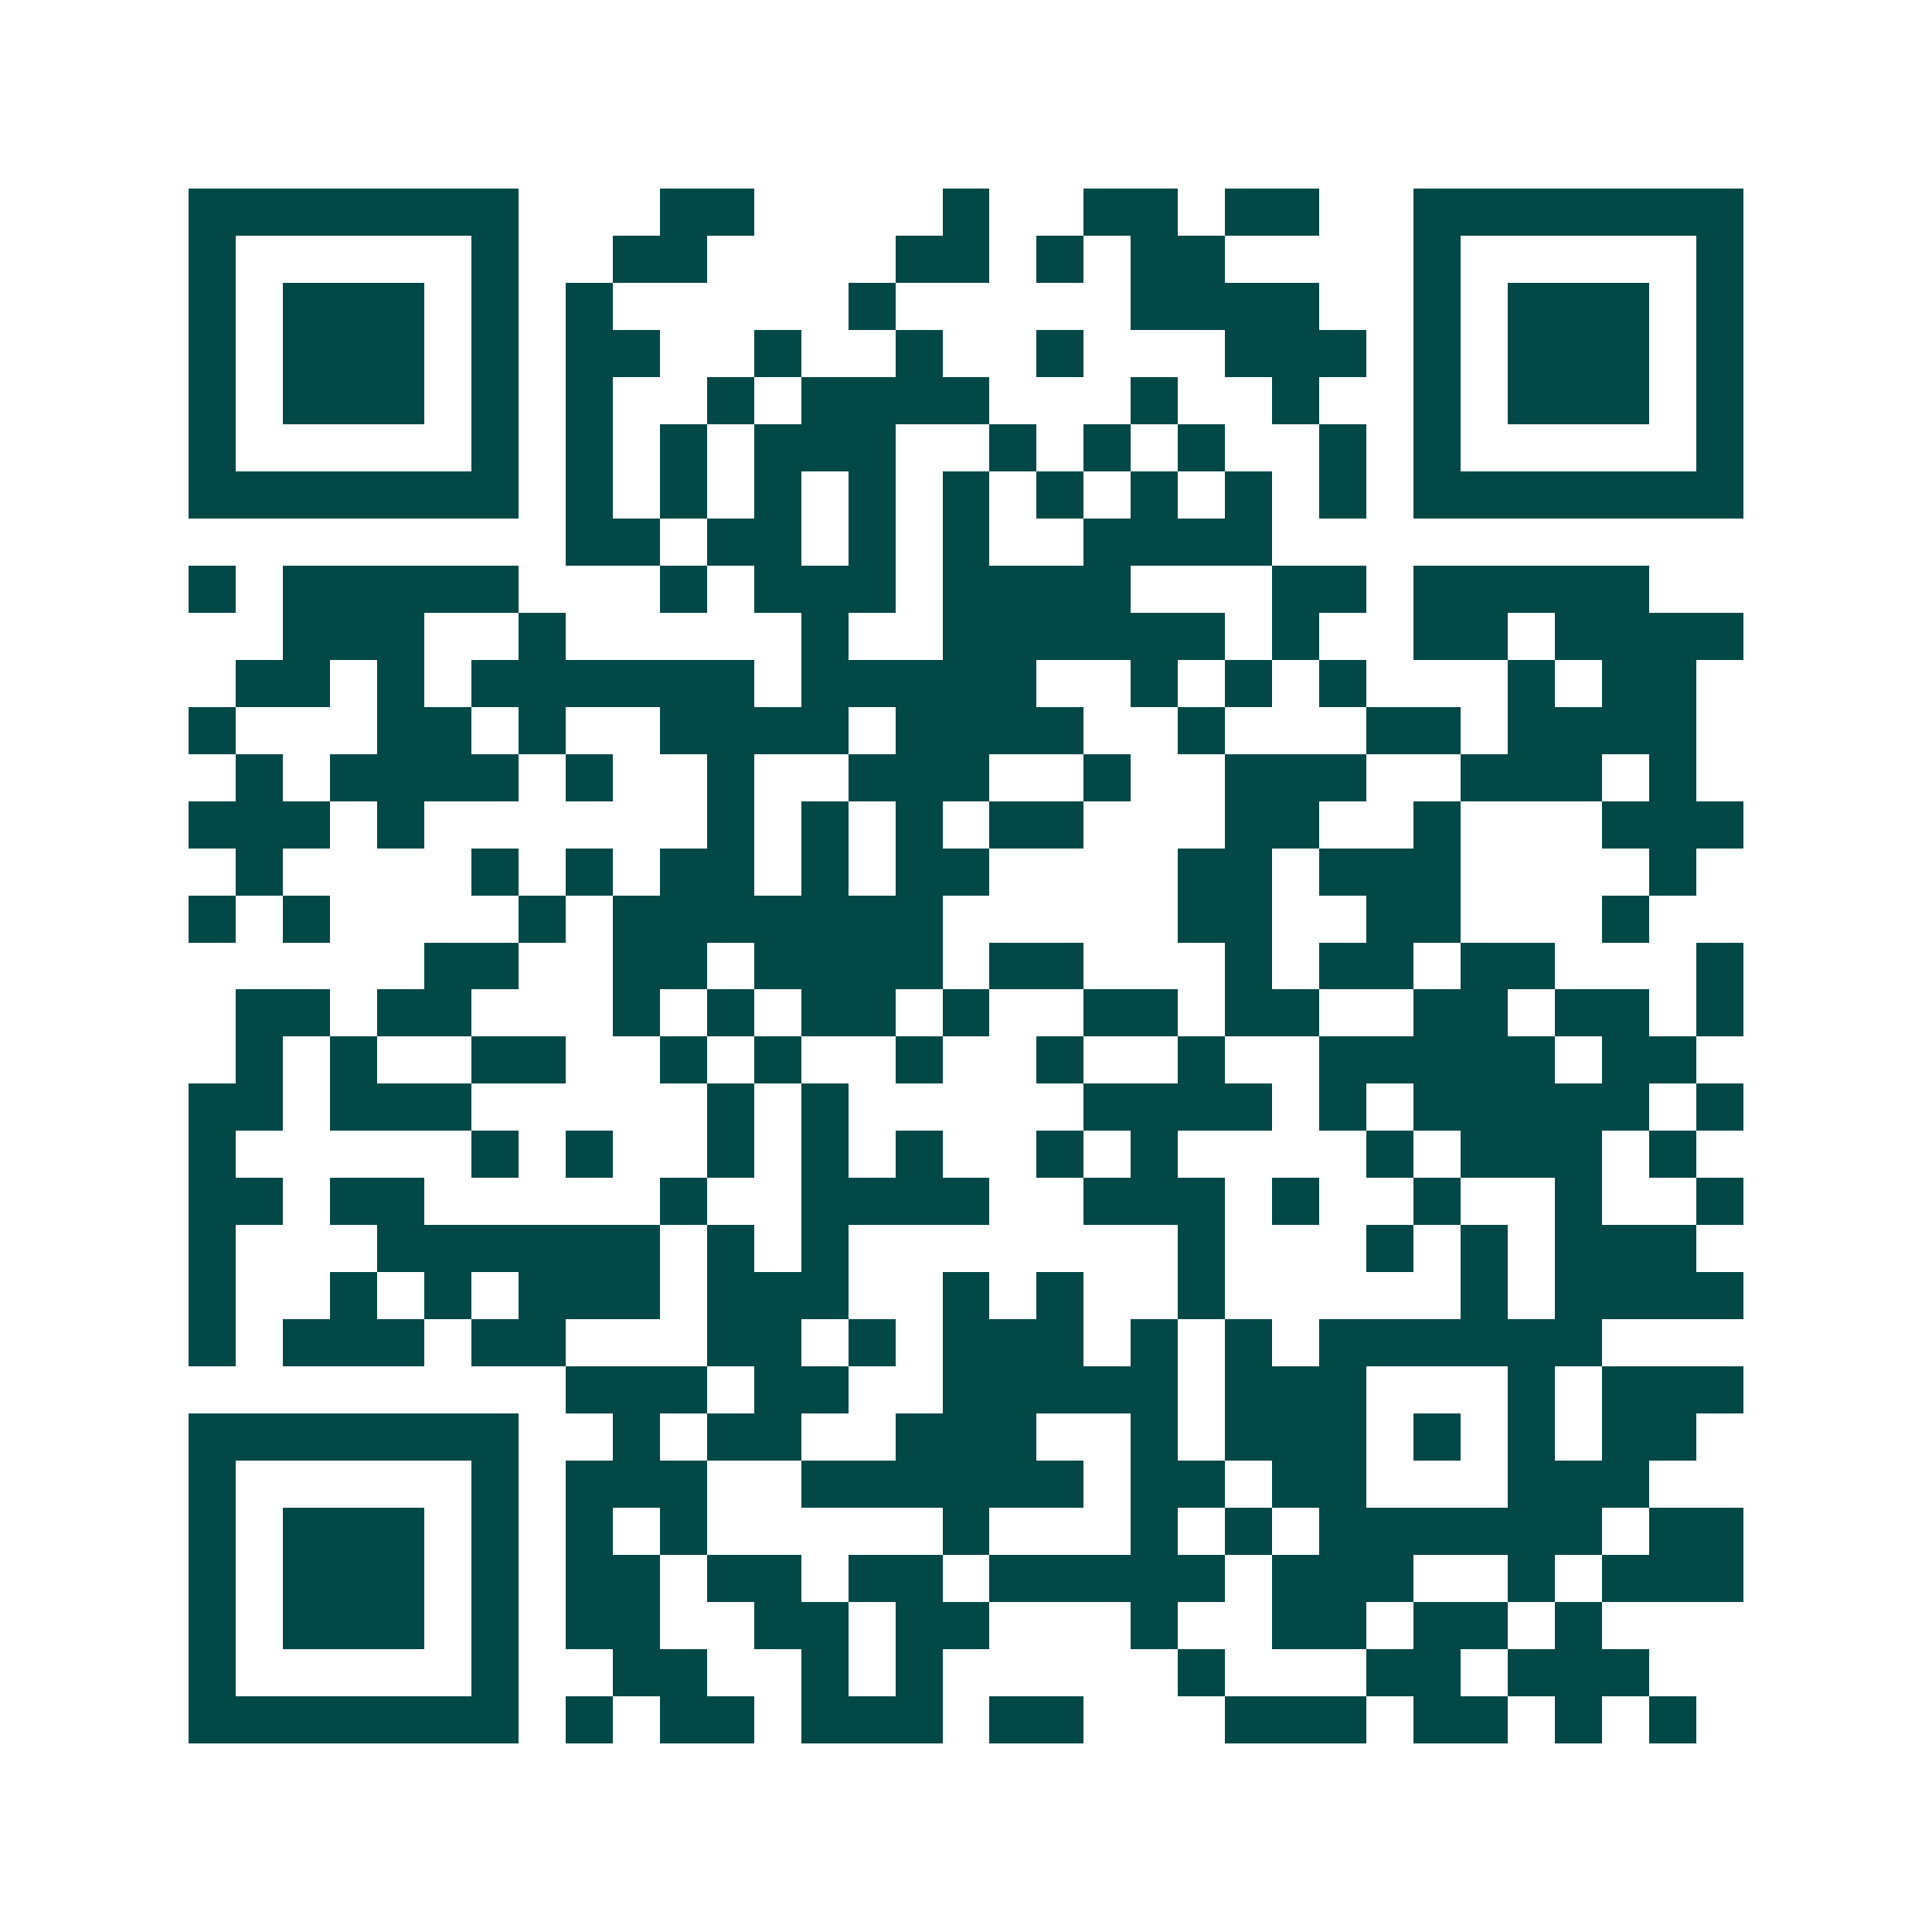 <svg xmlns="http://www.w3.org/2000/svg" width="200" height="200" viewBox="0 0 41 41" shape-rendering="crispEdges"><path fill="#ffffff" d="M0 0h41v41H0z"/><path stroke="#014847" d="M4 4.5h7m3 0h2m4 0h1m2 0h2m1 0h2m2 0h7M4 5.5h1m5 0h1m2 0h2m4 0h2m1 0h1m1 0h2m4 0h1m5 0h1M4 6.5h1m1 0h3m1 0h1m1 0h1m5 0h1m5 0h4m2 0h1m1 0h3m1 0h1M4 7.5h1m1 0h3m1 0h1m1 0h2m2 0h1m2 0h1m2 0h1m3 0h3m1 0h1m1 0h3m1 0h1M4 8.5h1m1 0h3m1 0h1m1 0h1m2 0h1m1 0h4m3 0h1m2 0h1m2 0h1m1 0h3m1 0h1M4 9.5h1m5 0h1m1 0h1m1 0h1m1 0h3m2 0h1m1 0h1m1 0h1m2 0h1m1 0h1m5 0h1M4 10.5h7m1 0h1m1 0h1m1 0h1m1 0h1m1 0h1m1 0h1m1 0h1m1 0h1m1 0h1m1 0h7M12 11.5h2m1 0h2m1 0h1m1 0h1m2 0h4M4 12.5h1m1 0h5m3 0h1m1 0h3m1 0h4m3 0h2m1 0h5M6 13.5h3m2 0h1m5 0h1m2 0h6m1 0h1m2 0h2m1 0h4M5 14.5h2m1 0h1m1 0h6m1 0h5m2 0h1m1 0h1m1 0h1m3 0h1m1 0h2M4 15.5h1m3 0h2m1 0h1m2 0h4m1 0h4m2 0h1m3 0h2m1 0h4M5 16.5h1m1 0h4m1 0h1m2 0h1m2 0h3m2 0h1m2 0h3m2 0h3m1 0h1M4 17.5h3m1 0h1m6 0h1m1 0h1m1 0h1m1 0h2m3 0h2m2 0h1m3 0h3M5 18.5h1m4 0h1m1 0h1m1 0h2m1 0h1m1 0h2m4 0h2m1 0h3m4 0h1M4 19.5h1m1 0h1m4 0h1m1 0h7m5 0h2m2 0h2m3 0h1M9 20.5h2m2 0h2m1 0h4m1 0h2m3 0h1m1 0h2m1 0h2m3 0h1M5 21.5h2m1 0h2m3 0h1m1 0h1m1 0h2m1 0h1m2 0h2m1 0h2m2 0h2m1 0h2m1 0h1M5 22.5h1m1 0h1m2 0h2m2 0h1m1 0h1m2 0h1m2 0h1m2 0h1m2 0h5m1 0h2M4 23.5h2m1 0h3m5 0h1m1 0h1m5 0h4m1 0h1m1 0h5m1 0h1M4 24.5h1m5 0h1m1 0h1m2 0h1m1 0h1m1 0h1m2 0h1m1 0h1m4 0h1m1 0h3m1 0h1M4 25.5h2m1 0h2m5 0h1m2 0h4m2 0h3m1 0h1m2 0h1m2 0h1m2 0h1M4 26.5h1m3 0h6m1 0h1m1 0h1m7 0h1m3 0h1m1 0h1m1 0h3M4 27.5h1m2 0h1m1 0h1m1 0h3m1 0h3m2 0h1m1 0h1m2 0h1m5 0h1m1 0h4M4 28.5h1m1 0h3m1 0h2m3 0h2m1 0h1m1 0h3m1 0h1m1 0h1m1 0h6M12 29.5h3m1 0h2m2 0h5m1 0h3m3 0h1m1 0h3M4 30.5h7m2 0h1m1 0h2m2 0h3m2 0h1m1 0h3m1 0h1m1 0h1m1 0h2M4 31.5h1m5 0h1m1 0h3m2 0h6m1 0h2m1 0h2m3 0h3M4 32.5h1m1 0h3m1 0h1m1 0h1m1 0h1m5 0h1m3 0h1m1 0h1m1 0h6m1 0h2M4 33.5h1m1 0h3m1 0h1m1 0h2m1 0h2m1 0h2m1 0h5m1 0h3m2 0h1m1 0h3M4 34.5h1m1 0h3m1 0h1m1 0h2m2 0h2m1 0h2m3 0h1m2 0h2m1 0h2m1 0h1M4 35.5h1m5 0h1m2 0h2m2 0h1m1 0h1m5 0h1m3 0h2m1 0h3M4 36.5h7m1 0h1m1 0h2m1 0h3m1 0h2m3 0h3m1 0h2m1 0h1m1 0h1"/></svg>
